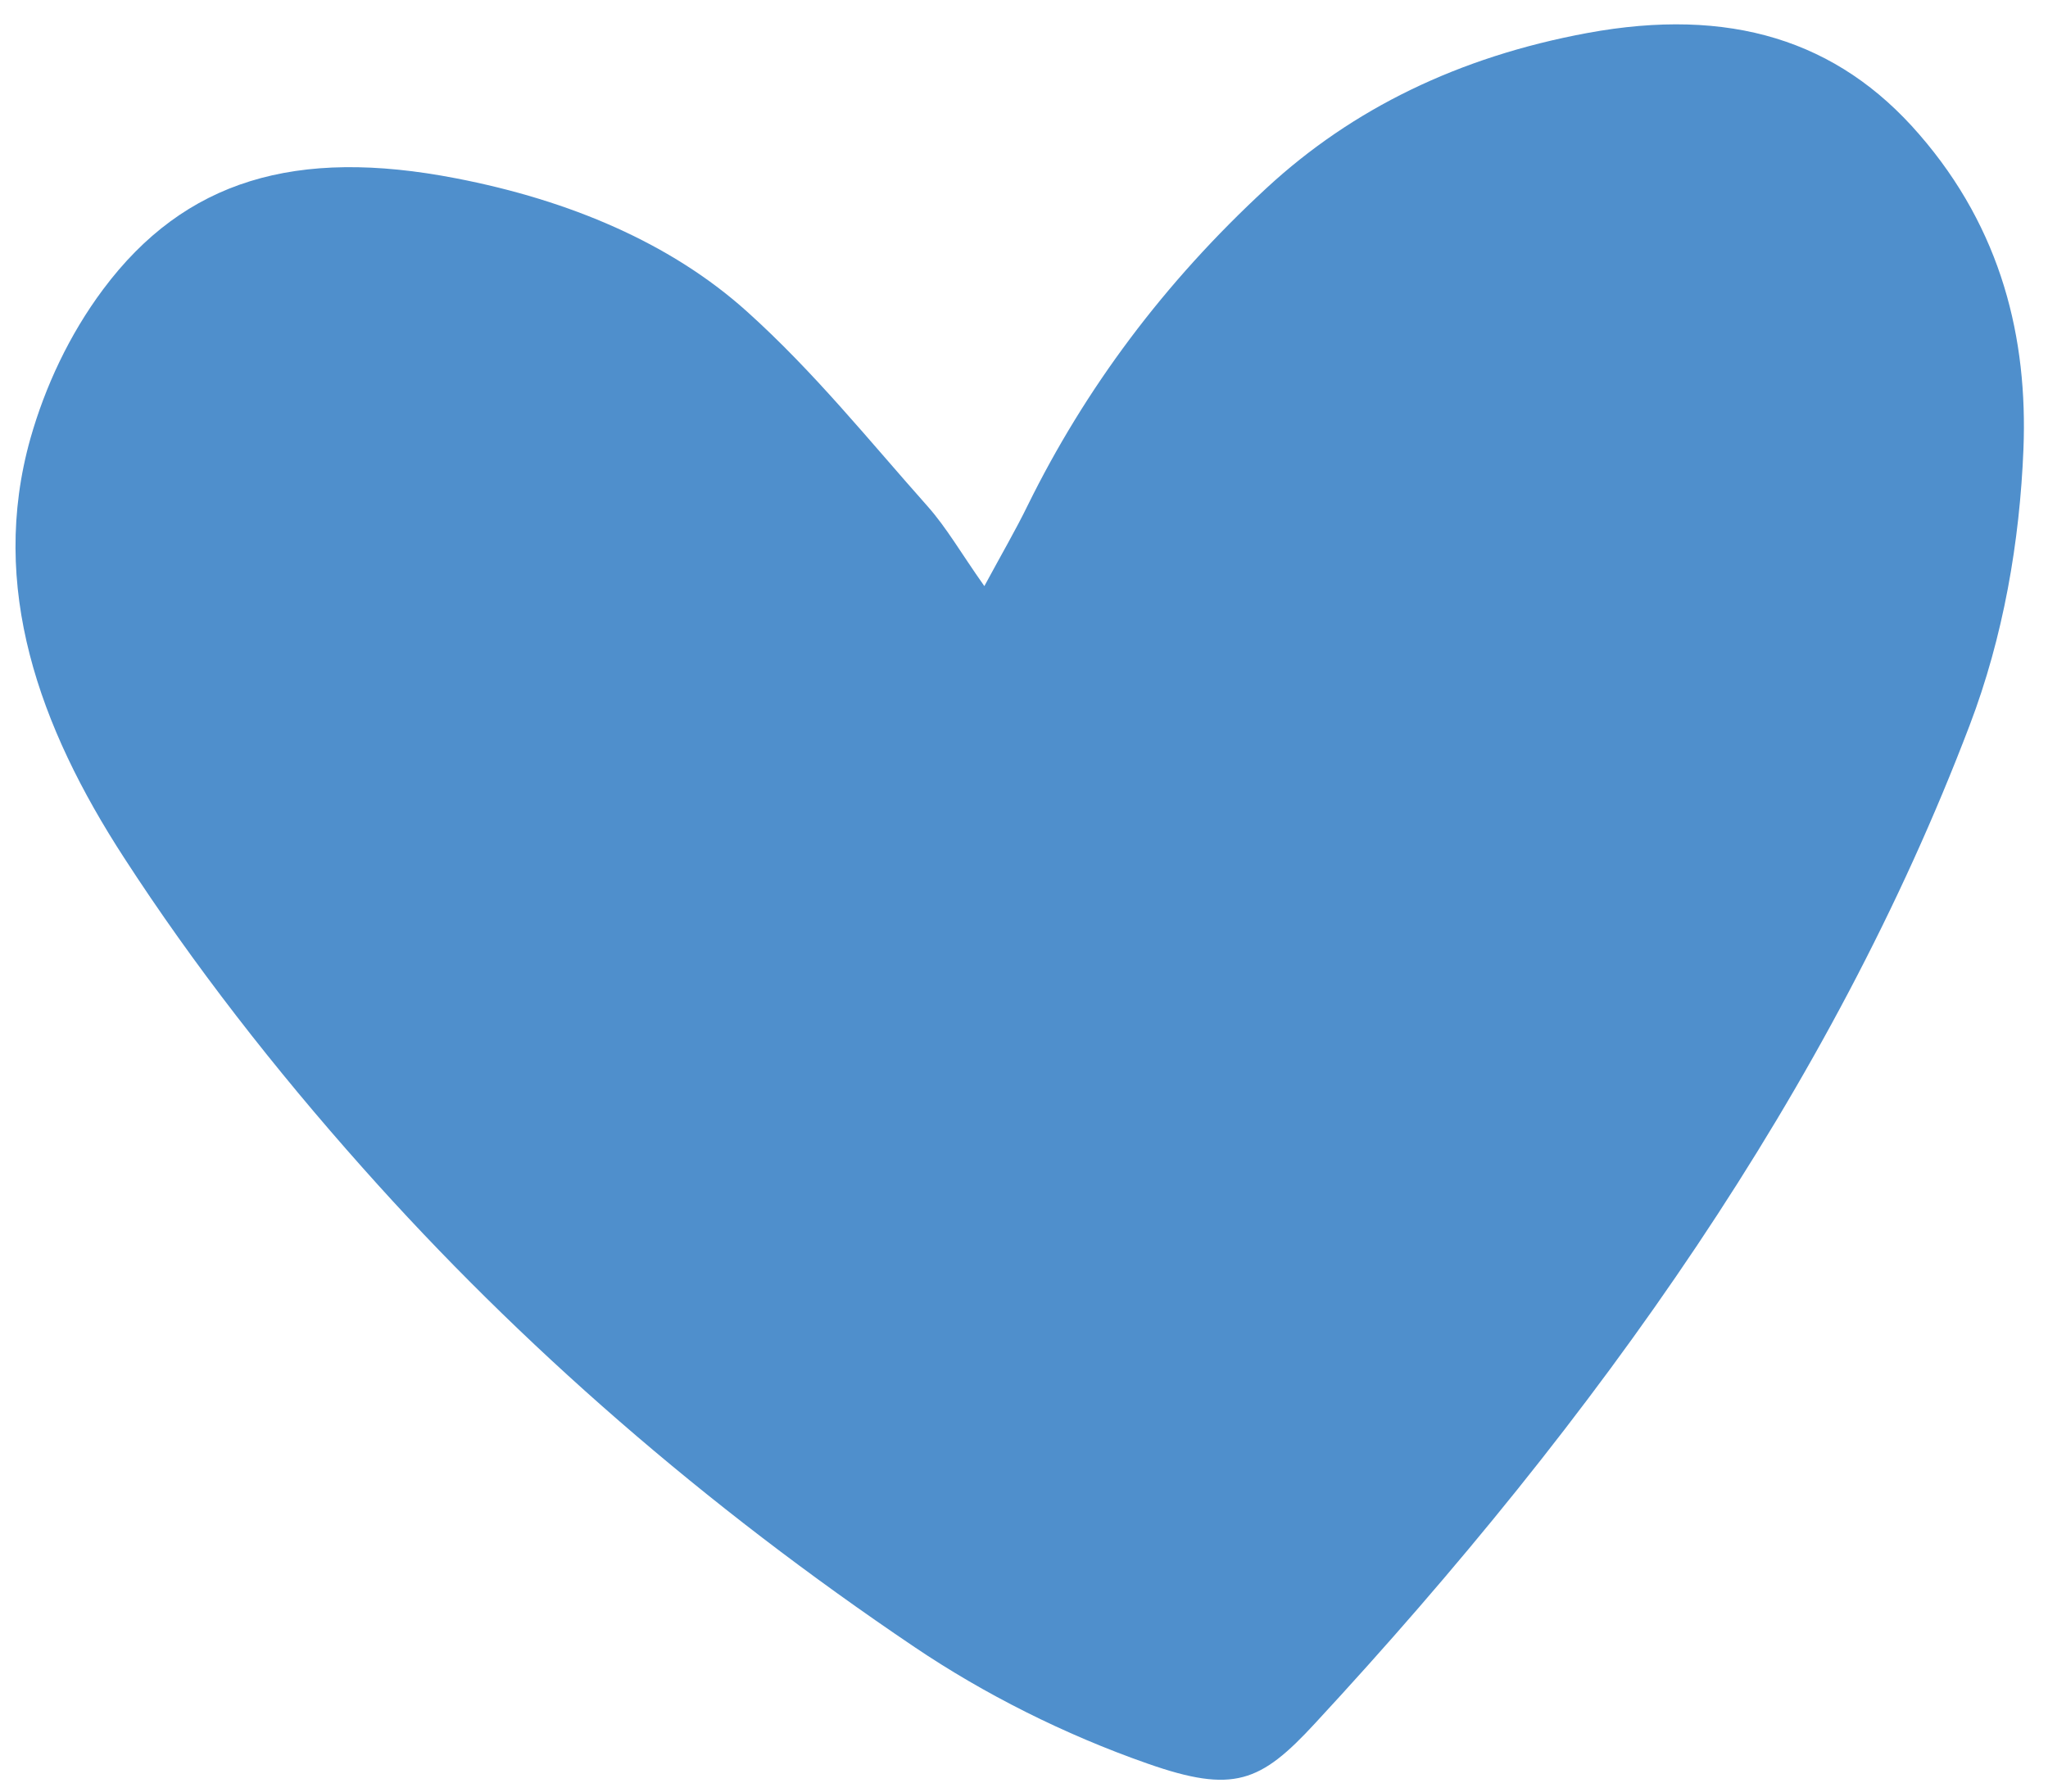 <?xml version="1.0" encoding="UTF-8"?> <svg xmlns="http://www.w3.org/2000/svg" width="64" height="56" viewBox="0 0 64 56" fill="none"><path d="M30.755 18.331C31.319 17.286 31.748 16.552 32.115 15.798C33.905 12.163 36.365 8.84 39.595 5.864C42.252 3.413 45.563 1.779 49.607 1.031C54.036 0.215 57.418 1.239 59.977 4.202C62.562 7.179 63.368 10.592 63.233 14.032C63.117 16.926 62.607 19.903 61.551 22.672C57.23 34.032 49.965 44.285 41.089 53.873C39.389 55.714 38.548 56.067 35.864 55.126C33.251 54.212 30.746 52.945 28.581 51.484C22.032 47.068 16.261 42.049 11.34 36.51C8.584 33.416 6.052 30.169 3.878 26.812C1.221 22.72 -0.354 18.338 0.952 13.7C1.408 12.094 2.16 10.467 3.225 9.041C5.775 5.628 9.246 4.604 14.248 5.573C17.8 6.258 20.967 7.601 23.338 9.733C25.441 11.623 27.158 13.769 28.993 15.832C29.592 16.511 30.021 17.272 30.764 18.324L30.755 18.331Z" fill="#4F8FCC"></path></svg> 